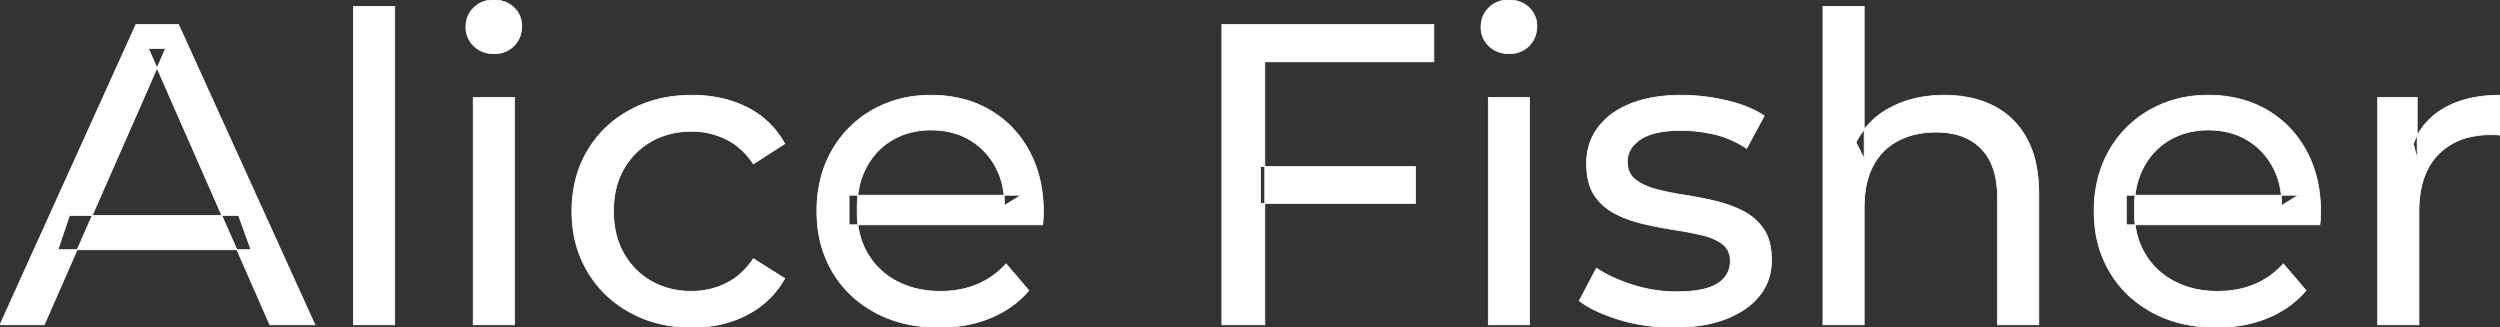 <svg width="2913.5" height="381.505" viewBox="0 0 2913.5 381.505" xmlns="http://www.w3.org/2000/svg"><rect x="0" y="0" width="2913.5" height="381.505" fill="#333333" stroke="none"/><g id="svgGroup" stroke-linecap="round" fill-rule="evenodd" font-size="9pt" stroke="#ffffff" stroke-width="0.25mm" fill="#ffffff" style="stroke:#ffffff;stroke-width:0.25mm;fill:#ffffff"><path d="M 1215 262.002 L 989.5 262.002 L 989.5 227.502 L 1190 227.502 L 1170.5 239.502 A 112.577 112.577 0 0 0 1170.522 237.295 Q 1170.522 223.326 1167.005 211.039 A 82.121 82.121 0 0 0 1160 194.002 Q 1149 174.002 1129.75 162.752 Q 1110.5 151.502 1085 151.502 A 94.757 94.757 0 0 0 1058.786 155.012 A 81.226 81.226 0 0 0 1040.5 162.752 Q 1021 174.002 1010 194.252 Q 999 214.502 999 240.502 L 999 248.502 A 97.871 97.871 0 0 0 1003.039 277.039 A 85.438 85.438 0 0 0 1011.25 295.752 Q 1023.5 316.502 1045.5 328.002 A 100.516 100.516 0 0 0 1078.822 338.379 A 127.615 127.615 0 0 0 1096 339.502 A 119.518 119.518 0 0 0 1122.08 336.755 A 100.202 100.202 0 0 0 1138.75 331.502 Q 1158 323.502 1172.5 307.502 L 1199 338.502 Q 1181 359.502 1154.25 370.502 A 146.27 146.27 0 0 1 1114.515 380.427 A 181.823 181.823 0 0 1 1094.5 381.502 Q 1052 381.502 1019.75 364.002 Q 987.5 346.502 969.75 316.002 A 131.173 131.173 0 0 1 952.853 262.889 A 163.668 163.668 0 0 1 952 246.002 A 153.998 153.998 0 0 1 956.868 206.573 A 128.353 128.353 0 0 1 969.25 176.002 Q 986.5 145.502 1016.75 128.252 A 132.137 132.137 0 0 1 1073.314 111.423 A 159.9 159.9 0 0 1 1085 111.002 A 148.113 148.113 0 0 1 1122.839 115.659 A 122.683 122.683 0 0 1 1153 128.002 Q 1182.5 145.002 1199.25 175.752 A 135.963 135.963 0 0 1 1214.021 220.525 A 177.551 177.551 0 0 1 1216 247.502 A 72.561 72.561 0 0 1 1216 247.549 Q 1215.998 250.533 1215.75 254.502 A 102.04 102.04 0 0 1 1215.34 259.306 A 84.481 84.481 0 0 1 1215 262.002 Z M 2703.5 262.002 L 2478 262.002 L 2478 227.502 L 2678.5 227.502 L 2659 239.502 A 112.577 112.577 0 0 0 2659.022 237.295 Q 2659.022 223.326 2655.505 211.039 A 82.121 82.121 0 0 0 2648.5 194.002 Q 2637.5 174.002 2618.25 162.752 Q 2599 151.502 2573.5 151.502 A 94.757 94.757 0 0 0 2547.286 155.012 A 81.226 81.226 0 0 0 2529 162.752 Q 2509.5 174.002 2498.5 194.252 Q 2487.5 214.502 2487.5 240.502 L 2487.5 248.502 A 97.871 97.871 0 0 0 2491.539 277.039 A 85.438 85.438 0 0 0 2499.75 295.752 Q 2512 316.502 2534 328.002 A 100.516 100.516 0 0 0 2567.322 338.379 A 127.615 127.615 0 0 0 2584.5 339.502 A 119.518 119.518 0 0 0 2610.58 336.755 A 100.202 100.202 0 0 0 2627.25 331.502 Q 2646.5 323.502 2661 307.502 L 2687.5 338.502 Q 2669.5 359.502 2642.75 370.502 A 146.27 146.27 0 0 1 2603.015 380.427 A 181.823 181.823 0 0 1 2583 381.502 Q 2540.5 381.502 2508.25 364.002 Q 2476 346.502 2458.25 316.002 A 131.173 131.173 0 0 1 2441.353 262.889 A 163.668 163.668 0 0 1 2440.5 246.002 A 153.998 153.998 0 0 1 2445.368 206.573 A 128.353 128.353 0 0 1 2457.75 176.002 Q 2475 145.502 2505.25 128.252 A 132.137 132.137 0 0 1 2561.814 111.423 A 159.9 159.9 0 0 1 2573.5 111.002 A 148.113 148.113 0 0 1 2611.339 115.659 A 122.683 122.683 0 0 1 2641.5 128.002 Q 2671 145.002 2687.75 175.752 A 135.963 135.963 0 0 1 2702.521 220.525 A 177.551 177.551 0 0 1 2704.5 247.502 A 72.561 72.561 0 0 1 2704.5 247.549 Q 2704.498 250.533 2704.25 254.502 A 102.04 102.04 0 0 1 2703.84 259.306 A 84.481 84.481 0 0 1 2703.5 262.002 Z M 2172.5 378.502 L 2124.5 378.502 L 2124.5 7.502 L 2172.5 7.502 L 2172.5 185.002 L 2163 166.002 A 91.85 91.85 0 0 1 2202.16 125.958 A 111.528 111.528 0 0 1 2203 125.502 A 120.516 120.516 0 0 1 2242.185 112.735 A 157.981 157.981 0 0 1 2266 111.002 A 143.407 143.407 0 0 1 2296.115 114.03 A 112.007 112.007 0 0 1 2323.25 123.502 Q 2348 136.002 2362 161.502 A 105.38 105.38 0 0 1 2372.049 188.374 Q 2376 205.283 2376 226.002 L 2376 378.502 L 2328 378.502 L 2328 231.502 A 125.971 125.971 0 0 0 2326.214 209.549 Q 2324.105 197.65 2319.502 188.276 A 58.046 58.046 0 0 0 2309.25 173.502 Q 2290.5 154.002 2256.5 154.002 A 109.872 109.872 0 0 0 2234.022 156.199 A 83.776 83.776 0 0 0 2212 164.002 Q 2193 174.002 2182.75 193.502 A 83.711 83.711 0 0 0 2175.225 214.621 Q 2173.096 224.33 2172.63 235.581 A 155.269 155.269 0 0 0 2172.5 242.002 L 2172.5 378.502 Z M 51.5 378.502 L 0 378.502 L 158.5 28.502 L 208 28.502 L 367 378.502 L 314.5 378.502 L 173 56.502 L 193 56.502 L 51.5 378.502 Z M 1840.5 350.502 L 1860.5 312.502 Q 1876.37 323.237 1899.212 330.923 A 232.879 232.879 0 0 0 1902.5 332.002 Q 1927.5 340.002 1953.5 340.002 Q 1987 340.002 2001.75 330.502 A 34.17 34.17 0 0 0 2010.738 322.322 Q 2016.14 315.108 2016.477 305.318 A 38.201 38.201 0 0 0 2016.5 304.002 A 27.834 27.834 0 0 0 2015.234 295.4 A 22.236 22.236 0 0 0 2007.5 284.502 Q 1999.695 278.431 1987.567 274.993 A 91.191 91.191 0 0 0 1983.75 274.002 Q 1969 270.502 1951 267.752 Q 1933 265.002 1915 260.752 A 149.023 149.023 0 0 1 1890.675 252.834 A 130.775 130.775 0 0 1 1882 248.752 Q 1867 241.002 1858 227.252 A 50.346 50.346 0 0 1 1851.692 212.892 Q 1849.925 206.453 1849.318 198.822 A 104.955 104.955 0 0 1 1849 190.502 A 71.864 71.864 0 0 1 1853.512 164.757 A 66.183 66.183 0 0 1 1862.5 148.502 A 78.321 78.321 0 0 1 1885.064 128.43 A 104.587 104.587 0 0 1 1900.75 120.752 A 113.814 113.814 0 0 1 1901.137 120.6 Q 1924.226 111.602 1955.319 111.039 A 231.206 231.206 0 0 1 1959.5 111.002 A 230.668 230.668 0 0 1 2010.579 116.867 A 254.202 254.202 0 0 1 2012.25 117.252 A 171.717 171.717 0 0 1 2032.019 123.066 Q 2041.905 126.672 2049.968 131.261 A 91.674 91.674 0 0 1 2056 135.002 L 2035.5 173.002 A 116.744 116.744 0 0 0 2007.955 159.321 A 105.672 105.672 0 0 0 1998 156.502 Q 1978.5 152.002 1959 152.002 Q 1927.5 152.002 1912 162.252 A 40.673 40.673 0 0 0 1903.538 169.55 A 28.162 28.162 0 0 0 1896.5 188.502 A 31.454 31.454 0 0 0 1897.643 197.221 A 23.004 23.004 0 0 0 1905.75 209.252 A 54.636 54.636 0 0 0 1916.001 215.513 Q 1920.993 217.89 1926.949 219.698 A 97.851 97.851 0 0 0 1929.75 220.502 Q 1944.5 224.502 1962.5 227.252 Q 1980.5 230.002 1998.5 234.252 A 154.794 154.794 0 0 1 2020.725 241.229 A 131.404 131.404 0 0 1 2031.25 246.002 Q 2046 253.502 2055.25 267.002 A 48.84 48.84 0 0 1 2061.966 281.913 Q 2064.5 291.224 2064.5 303.002 A 68.899 68.899 0 0 1 2060.432 326.988 A 62.415 62.415 0 0 1 2050.5 344.502 A 80.285 80.285 0 0 1 2029.821 362.551 A 110.845 110.845 0 0 1 2011 371.752 Q 1985.5 381.502 1950 381.502 Q 1917 381.502 1887.25 372.502 A 255.887 255.887 0 0 1 1886.786 372.361 Q 1865.024 365.732 1850.13 356.949 A 96.703 96.703 0 0 1 1840.5 350.502 Z M 914.5 167.502 L 878 191.002 A 89.432 89.432 0 0 0 862.565 173.176 A 75.194 75.194 0 0 0 846.25 162.252 Q 827.5 153.002 806 153.002 A 100.812 100.812 0 0 0 778.49 156.64 A 86.993 86.993 0 0 0 759.5 164.502 Q 739 176.002 727 196.752 Q 715 217.502 715 246.002 A 113.967 113.967 0 0 0 717.637 271.073 A 87.776 87.776 0 0 0 727 295.502 Q 739 316.502 759.5 328.002 A 90.477 90.477 0 0 0 796.419 339.095 A 111.032 111.032 0 0 0 806 339.502 Q 827.5 339.502 846.25 330.252 Q 865 321.002 878 301.502 L 914.5 324.502 Q 899 352.002 870.75 366.752 A 130.127 130.127 0 0 1 824.547 380.521 A 162.316 162.316 0 0 1 806.5 381.502 A 160.174 160.174 0 0 1 764.262 376.117 A 135.908 135.908 0 0 1 734.25 364.002 Q 702.5 346.502 684.5 316.002 A 129.905 129.905 0 0 1 667.361 262.852 A 161.44 161.44 0 0 1 666.5 246.002 A 147.935 147.935 0 0 1 671.58 206.573 A 125.357 125.357 0 0 1 684.5 176.002 Q 702.5 145.502 734.25 128.252 A 142.616 142.616 0 0 1 787.996 111.949 A 176.882 176.882 0 0 1 806.5 111.002 A 155.736 155.736 0 0 1 842.563 115.023 A 127.998 127.998 0 0 1 870.75 125.252 Q 899 139.502 914.5 167.502 Z M 1474 378.502 L 1424 378.502 L 1424 28.502 L 1671 28.502 L 1671 72.002 L 1474 72.002 L 1474 378.502 Z M 2819 378.502 L 2771 378.502 L 2771 113.502 L 2817 113.502 L 2817 185.502 L 2812.5 167.502 Q 2823.5 140.002 2849.5 125.502 Q 2873.97 111.855 2909.07 111.052 A 193.712 193.712 0 0 1 2913.5 111.002 L 2913.5 157.502 A 36.696 36.696 0 0 0 2909.493 157.051 A 31.599 31.599 0 0 0 2907.75 157.002 L 2902.5 157.002 A 104.038 104.038 0 0 0 2876.384 160.103 A 73.549 73.549 0 0 0 2841.5 180.002 Q 2821.674 200.268 2819.318 236.453 A 154.705 154.705 0 0 0 2819 246.502 L 2819 378.502 Z M 460 378.502 L 412 378.502 L 412 7.502 L 460 7.502 L 460 378.502 Z M 599.5 378.502 L 551.5 378.502 L 551.5 113.502 L 599.5 113.502 L 599.5 378.502 Z M 1782.5 378.502 L 1734.5 378.502 L 1734.5 113.502 L 1782.5 113.502 L 1782.5 378.502 Z M 292.5 291.002 L 67.5 291.002 L 81 251.002 L 278 251.002 L 292.5 291.002 Z M 1649.5 237.002 L 1469 237.002 L 1469 194.002 L 1649.5 194.002 L 1649.5 237.002 Z M 563.788 60.654 A 35.77 35.77 0 0 0 575.5 62.502 A 41.551 41.551 0 0 0 580.11 62.253 A 30.164 30.164 0 0 0 599 53.252 A 31.183 31.183 0 0 0 605.612 43.283 A 33.383 33.383 0 0 0 608 30.502 A 35.857 35.857 0 0 0 607.986 29.493 A 28.596 28.596 0 0 0 598.75 8.752 A 30.873 30.873 0 0 0 587.027 1.737 A 36.806 36.806 0 0 0 575.5 0.002 Q 561.5 0.002 552.25 9.002 Q 543 18.002 543 31.502 A 36.151 36.151 0 0 0 543.005 32.109 A 29.457 29.457 0 0 0 552.25 53.502 A 30.723 30.723 0 0 0 563.788 60.654 Z M 1746.788 60.654 A 35.77 35.77 0 0 0 1758.5 62.502 A 41.551 41.551 0 0 0 1763.11 62.253 A 30.164 30.164 0 0 0 1782 53.252 A 31.183 31.183 0 0 0 1788.612 43.283 A 33.383 33.383 0 0 0 1791 30.502 A 35.857 35.857 0 0 0 1790.986 29.493 A 28.596 28.596 0 0 0 1781.75 8.752 A 30.873 30.873 0 0 0 1770.027 1.737 A 36.806 36.806 0 0 0 1758.5 0.002 Q 1744.5 0.002 1735.25 9.002 Q 1726 18.002 1726 31.502 A 36.151 36.151 0 0 0 1726.005 32.109 A 29.457 29.457 0 0 0 1735.25 53.502 A 30.723 30.723 0 0 0 1746.788 60.654 Z" vector-effect="non-scaling-stroke"/></g></svg>